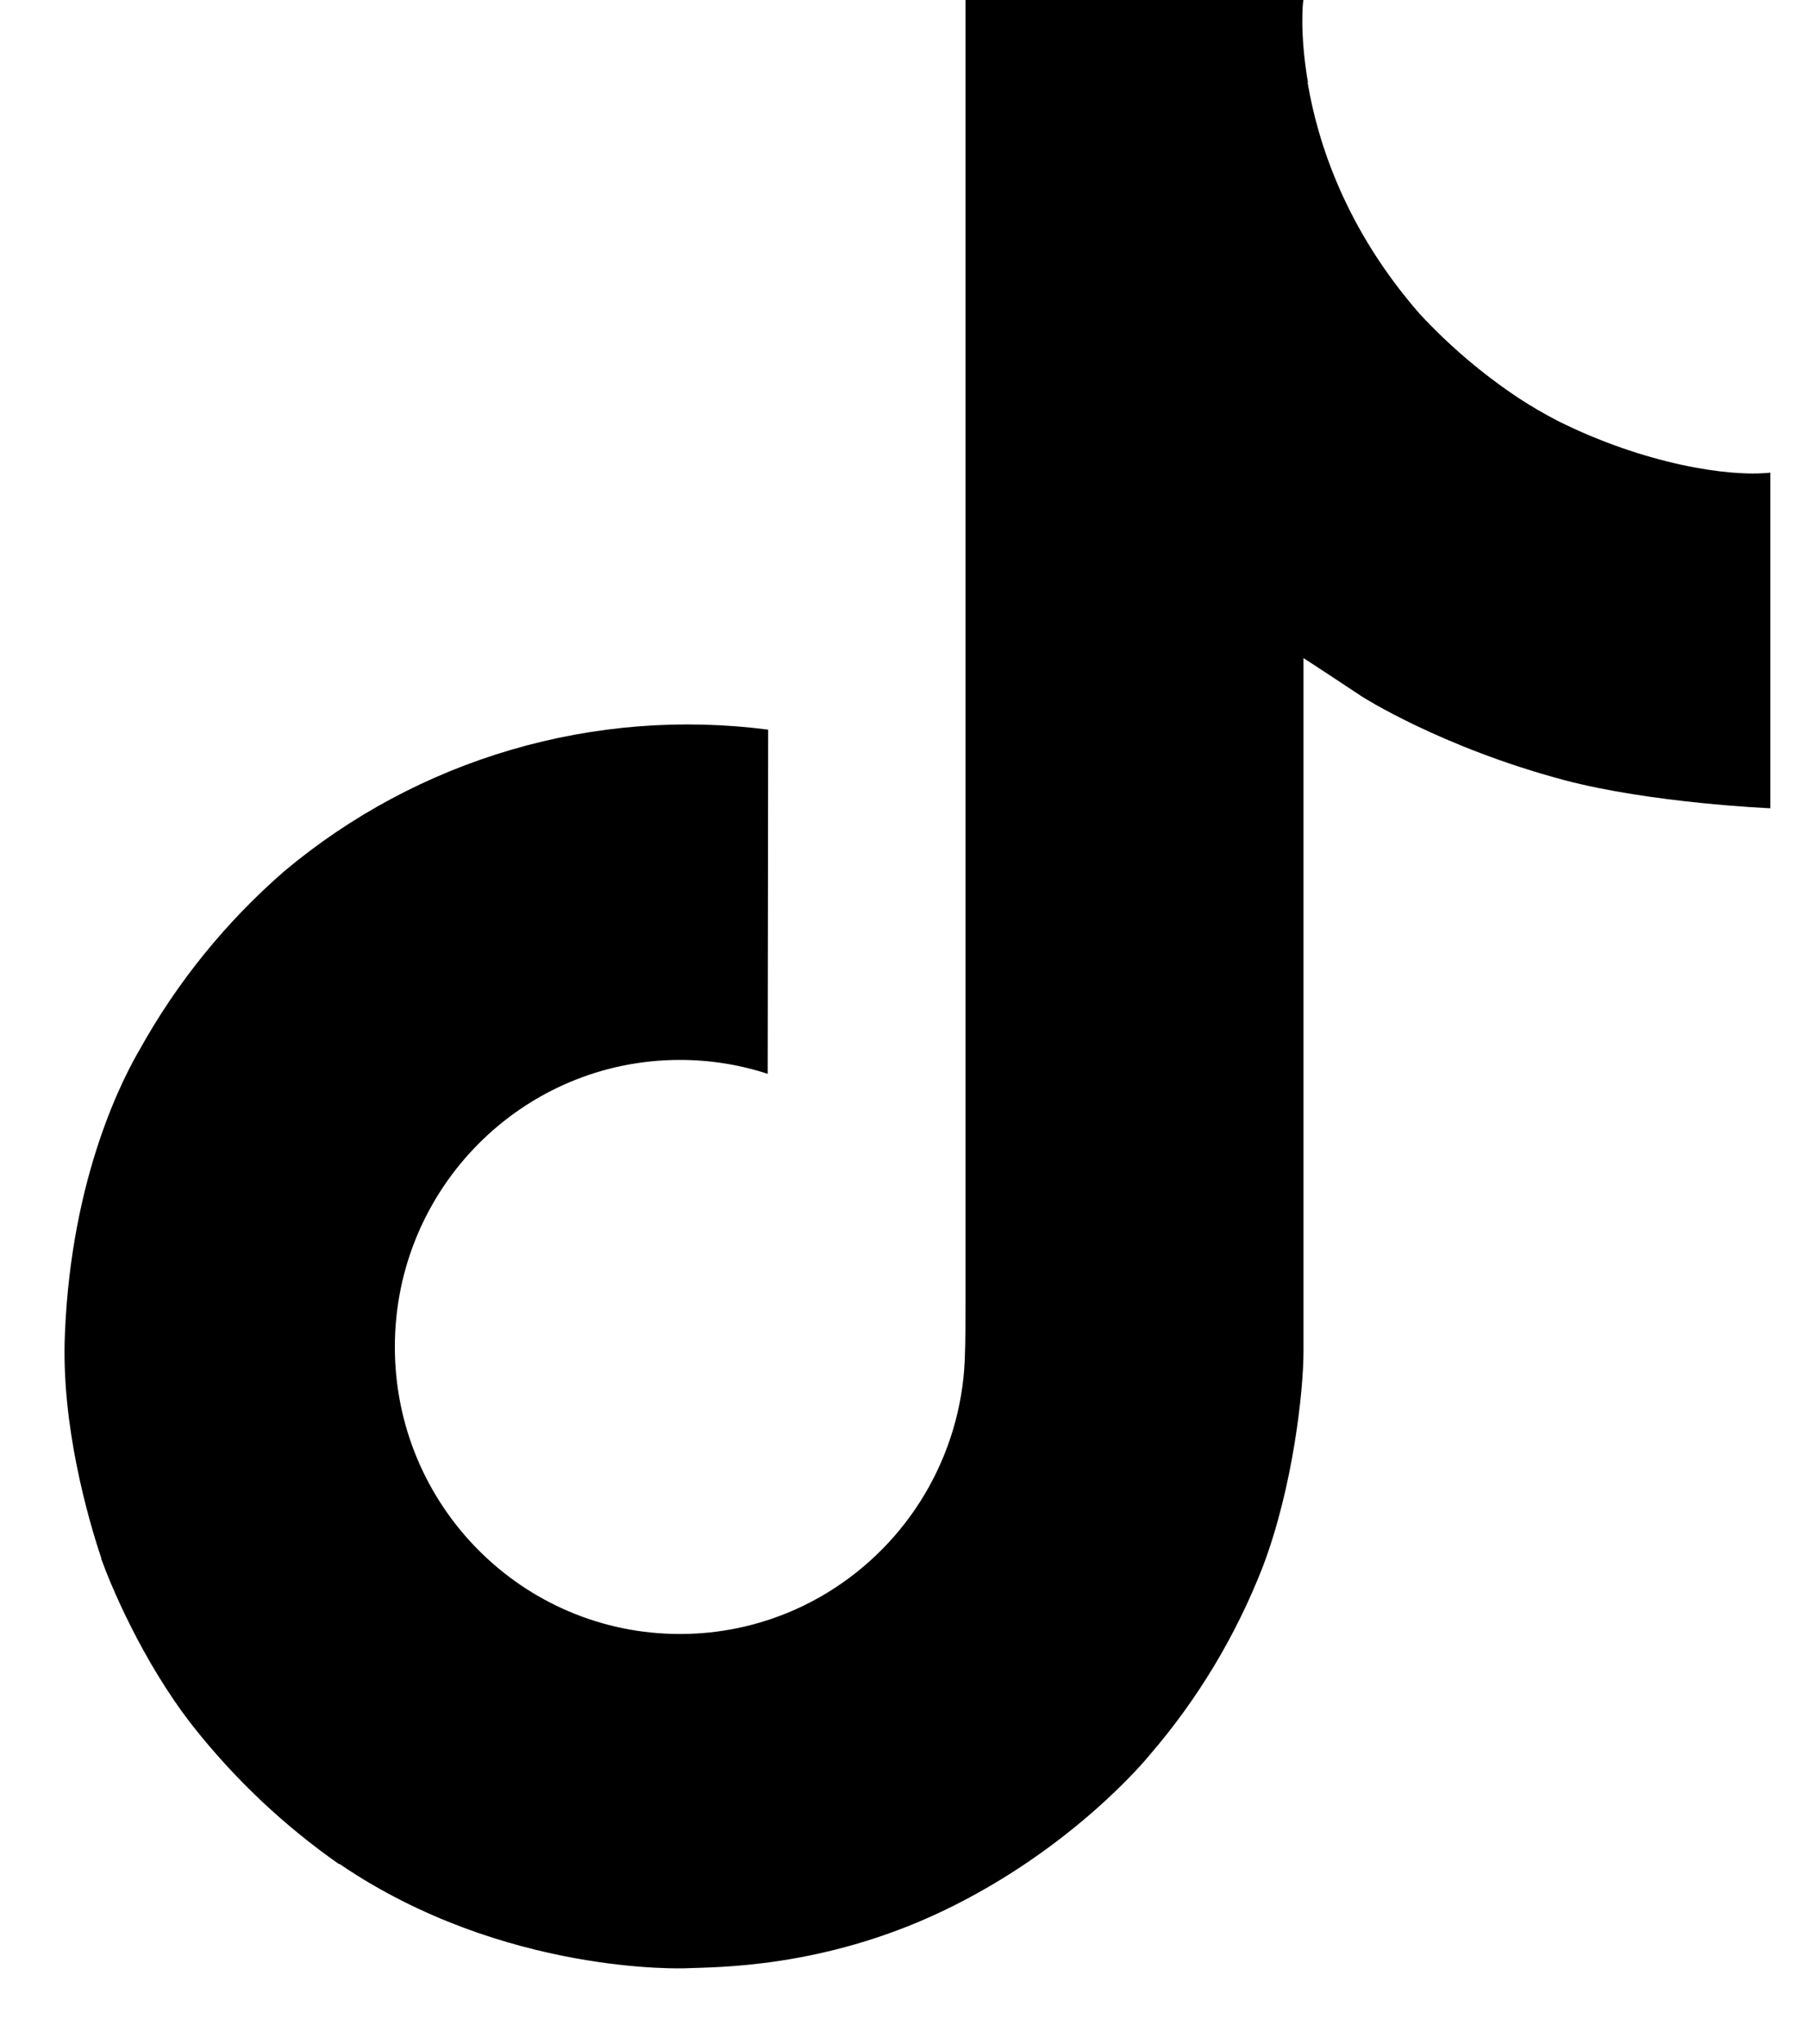 <svg width="23" height="26" viewBox="0 0 23 26" fill="none" xmlns="http://www.w3.org/2000/svg">
<path d="M19.819 5.355C19.65 5.267 19.485 5.172 19.326 5.068C18.863 4.761 18.438 4.4 18.06 3.992C17.116 2.912 16.764 1.816 16.634 1.049H16.639C16.53 0.412 16.575 0 16.582 0H12.282V16.627C12.282 16.85 12.282 17.071 12.273 17.289C12.273 17.316 12.27 17.341 12.268 17.37C12.268 17.382 12.268 17.395 12.266 17.407C12.266 17.411 12.266 17.414 12.266 17.417C12.221 18.013 12.029 18.59 11.709 19.095C11.389 19.6 10.949 20.019 10.429 20.315C9.887 20.623 9.273 20.785 8.65 20.784C6.646 20.784 5.023 19.151 5.023 17.133C5.023 15.116 6.646 13.482 8.65 13.482C9.029 13.482 9.406 13.541 9.766 13.659L9.772 9.281C8.677 9.139 7.565 9.226 6.506 9.536C5.446 9.846 4.463 10.372 3.617 11.081C2.876 11.725 2.253 12.493 1.776 13.352C1.594 13.665 0.909 14.922 0.826 16.963C0.774 18.122 1.122 19.322 1.288 19.818V19.828C1.392 20.12 1.797 21.117 2.455 21.957C2.987 22.631 3.614 23.223 4.318 23.715V23.704L4.328 23.715C6.41 25.129 8.718 25.036 8.718 25.036C9.118 25.02 10.456 25.036 11.976 24.316C13.662 23.517 14.621 22.328 14.621 22.328C15.235 21.617 15.722 20.806 16.063 19.932C16.452 18.909 16.582 17.682 16.582 17.192V8.371C16.634 8.402 17.329 8.862 17.329 8.862C17.329 8.862 18.33 9.503 19.892 9.921C21.012 10.218 22.521 10.281 22.521 10.281V6.012C21.992 6.07 20.919 5.903 19.819 5.355Z" fill="black"/>
</svg>
